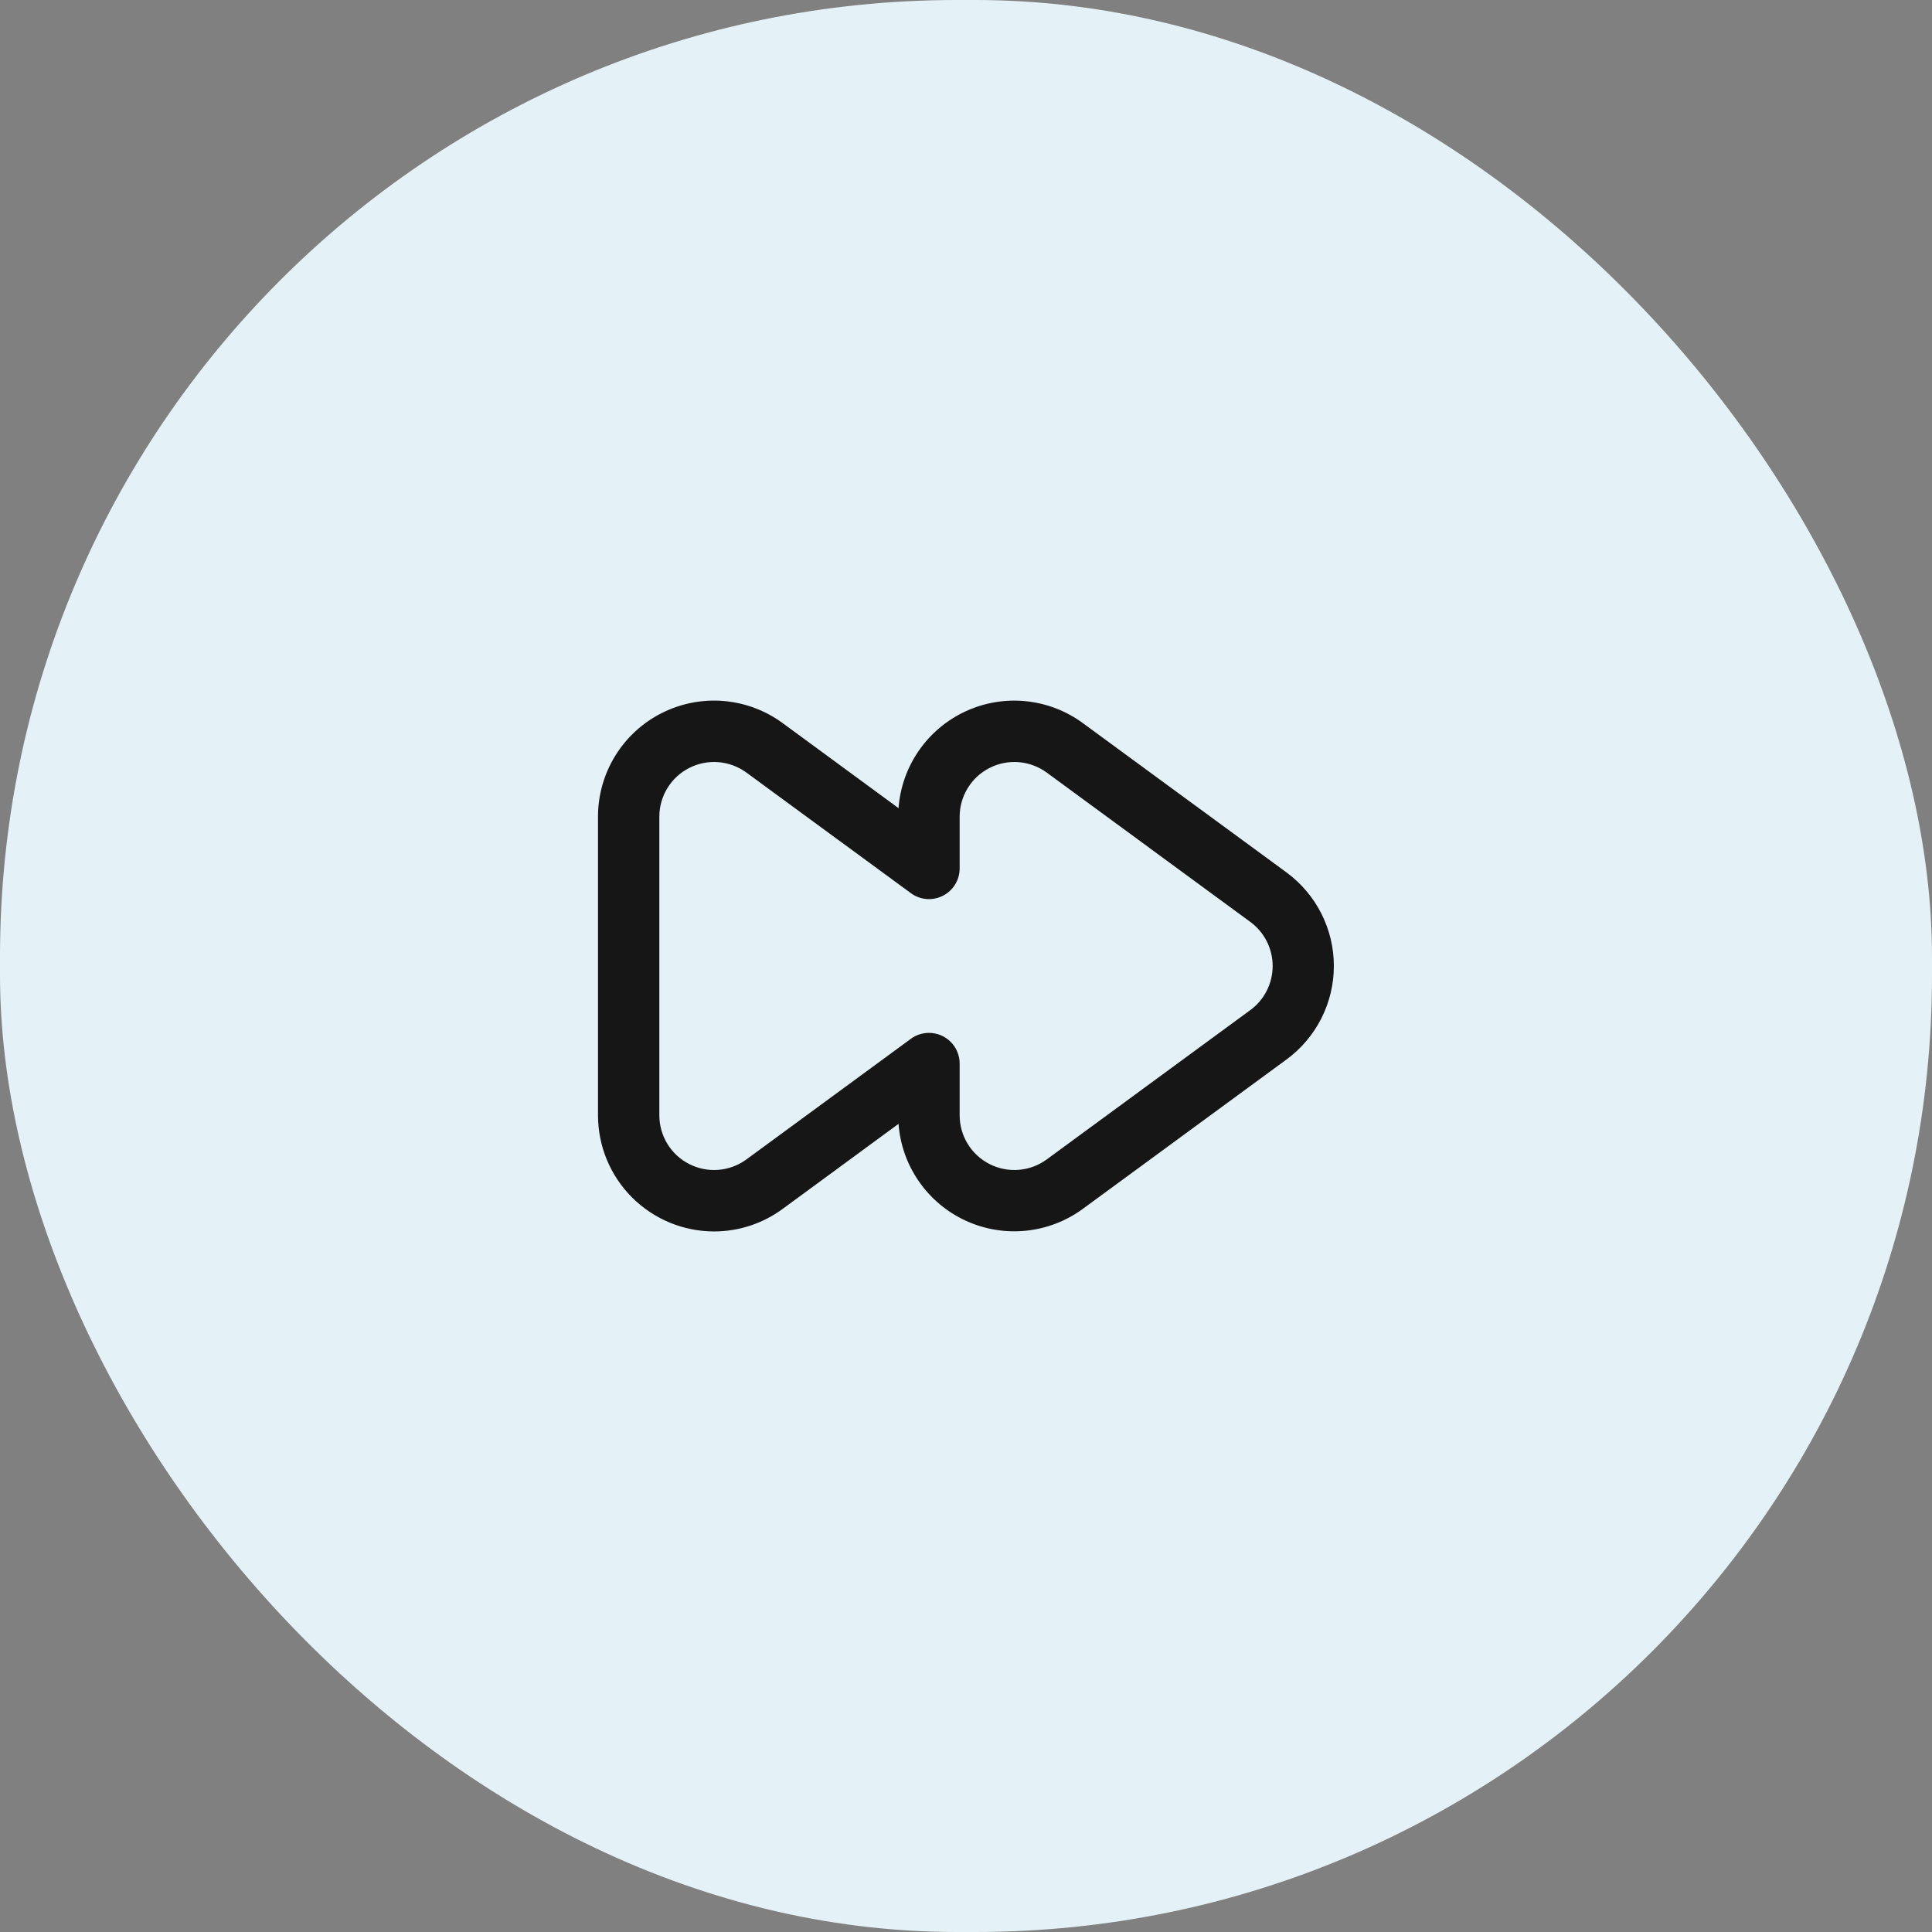 <svg xmlns="http://www.w3.org/2000/svg" width="84" height="84" viewBox="0 0 84 84" fill="none"><rect x="0" y="0" width="84" height="84" fill="#808080" stroke="none"/><rect width="84" height="84" rx="41.6" fill="#E4F1F6"></rect><g clip-path="url(#clip0_37_513)"><path d="M31.049 53.541C29.711 53.541 28.427 53.009 27.48 52.062C26.533 51.116 26.001 49.832 26 48.493V35.507C26 34.574 26.258 33.66 26.746 32.866C27.234 32.071 27.932 31.427 28.764 31.006C29.596 30.585 30.528 30.402 31.457 30.478C32.386 30.555 33.276 30.887 34.028 31.439L39.067 35.137C39.133 34.239 39.438 33.375 39.951 32.634C40.464 31.894 41.166 31.304 41.983 30.927C42.801 30.549 43.705 30.397 44.602 30.487C45.498 30.578 46.354 30.906 47.08 31.439L55.935 37.932C56.573 38.401 57.092 39.013 57.45 39.719C57.807 40.426 57.994 41.207 57.994 41.999C57.994 42.791 57.807 43.571 57.45 44.278C57.092 44.984 56.573 45.597 55.935 46.065L47.08 52.559C46.354 53.091 45.498 53.42 44.602 53.51C43.706 53.6 42.802 53.449 41.984 53.072C41.167 52.694 40.465 52.105 39.952 51.365C39.438 50.625 39.133 49.761 39.067 48.863L34.028 52.561C33.165 53.197 32.121 53.54 31.049 53.541ZM40.391 44.908C40.744 44.908 41.083 45.048 41.334 45.298C41.584 45.549 41.724 45.888 41.724 46.241V48.493C41.724 48.933 41.846 49.363 42.076 49.737C42.306 50.112 42.636 50.415 43.028 50.613C43.419 50.812 43.859 50.898 44.296 50.862C44.734 50.827 45.154 50.67 45.508 50.411L54.361 43.917C54.663 43.697 54.907 43.408 55.076 43.075C55.245 42.742 55.333 42.373 55.333 42C55.333 41.627 55.245 41.258 55.076 40.925C54.907 40.592 54.663 40.303 54.361 40.083L45.508 33.589C45.154 33.33 44.734 33.173 44.296 33.138C43.859 33.102 43.419 33.188 43.028 33.387C42.636 33.585 42.306 33.888 42.076 34.263C41.846 34.637 41.724 35.067 41.724 35.507V37.759C41.724 38.005 41.656 38.246 41.526 38.456C41.398 38.666 41.213 38.836 40.993 38.947C40.773 39.059 40.527 39.107 40.282 39.087C40.036 39.066 39.801 38.979 39.603 38.833L32.451 33.589C32.096 33.33 31.677 33.173 31.239 33.138C30.801 33.102 30.362 33.188 29.97 33.387C29.578 33.585 29.249 33.888 29.019 34.263C28.789 34.637 28.667 35.067 28.667 35.507V48.493C28.667 48.933 28.789 49.363 29.019 49.737C29.249 50.112 29.578 50.415 29.97 50.613C30.362 50.812 30.801 50.898 31.239 50.862C31.677 50.827 32.096 50.67 32.451 50.411L39.6 45.167C39.829 44.998 40.106 44.908 40.391 44.908Z" fill="#161616"></path></g><defs><clipPath id="clip0_37_513"><rect width="32" height="32" fill="white" transform="translate(26 26)"></rect></clipPath></defs></svg>